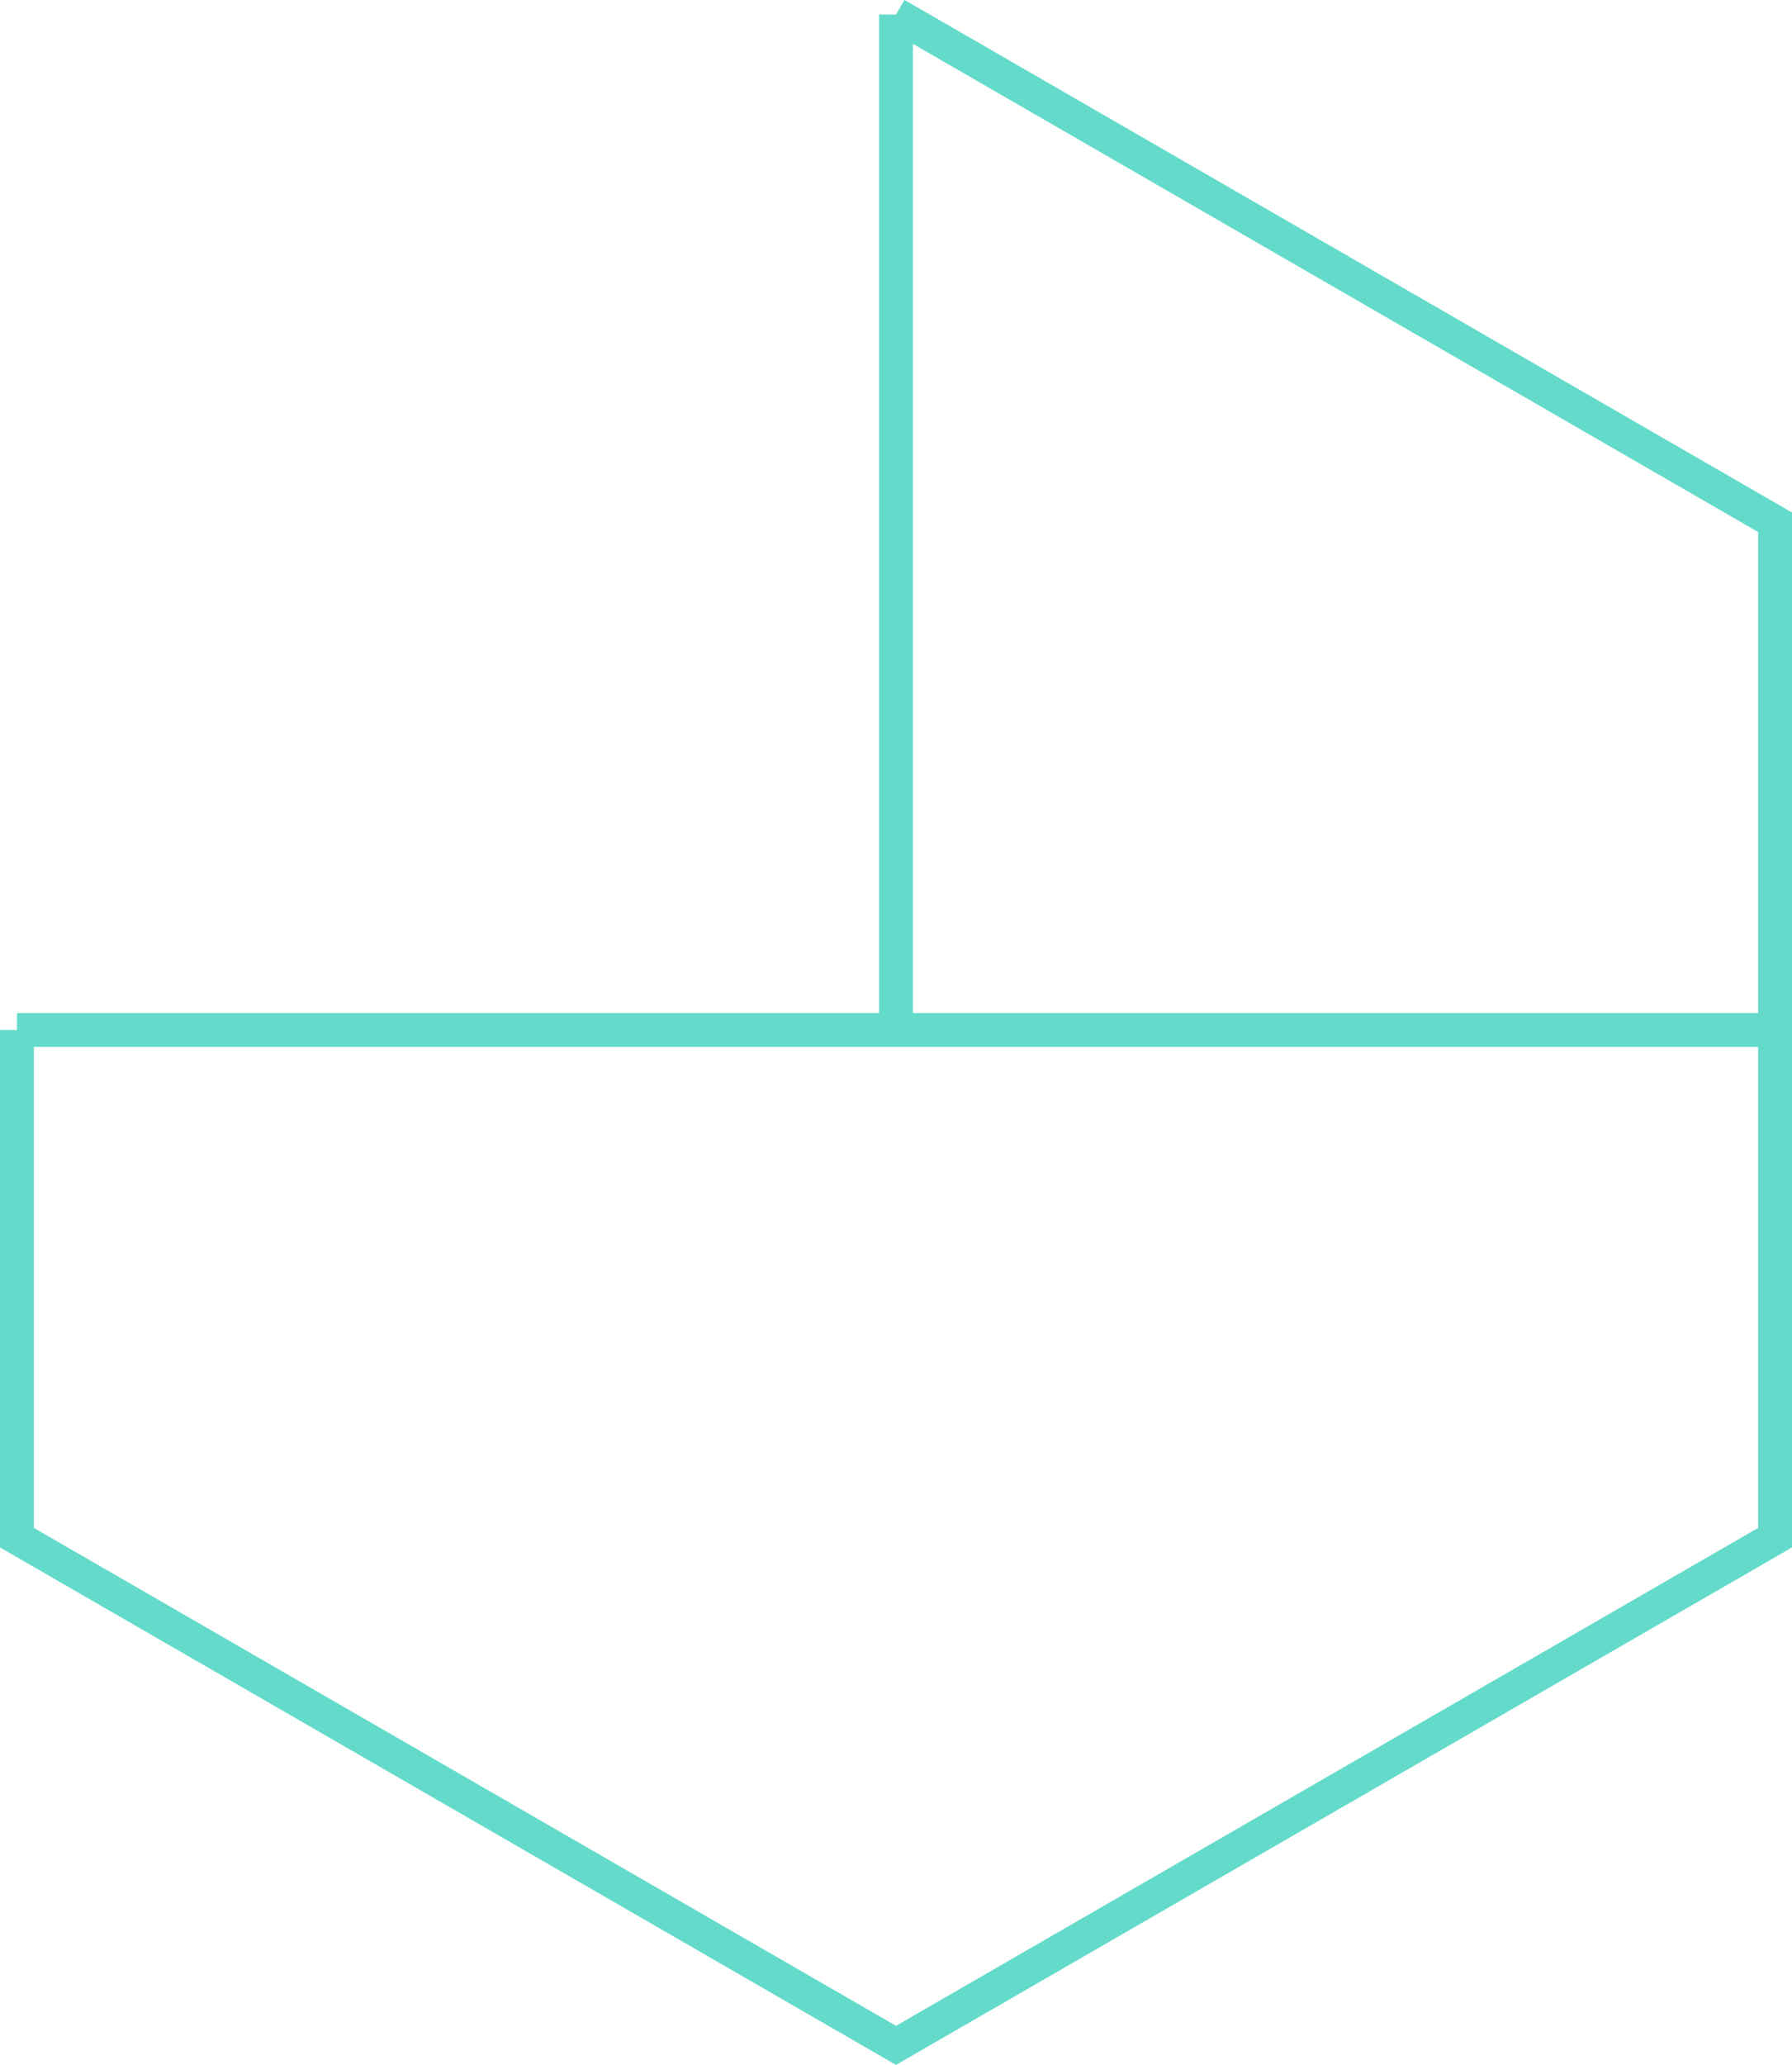 <svg xmlns="http://www.w3.org/2000/svg" viewBox="0 0 52.96 61.01"><path d="M.5 30.43v15l25.98 15 25.98-15v-30L26.48.43M.5 30.43h51.96M26.48.43v30" style="fill:none;stroke:#64dbca;stroke-miterlimit:10"/></svg>